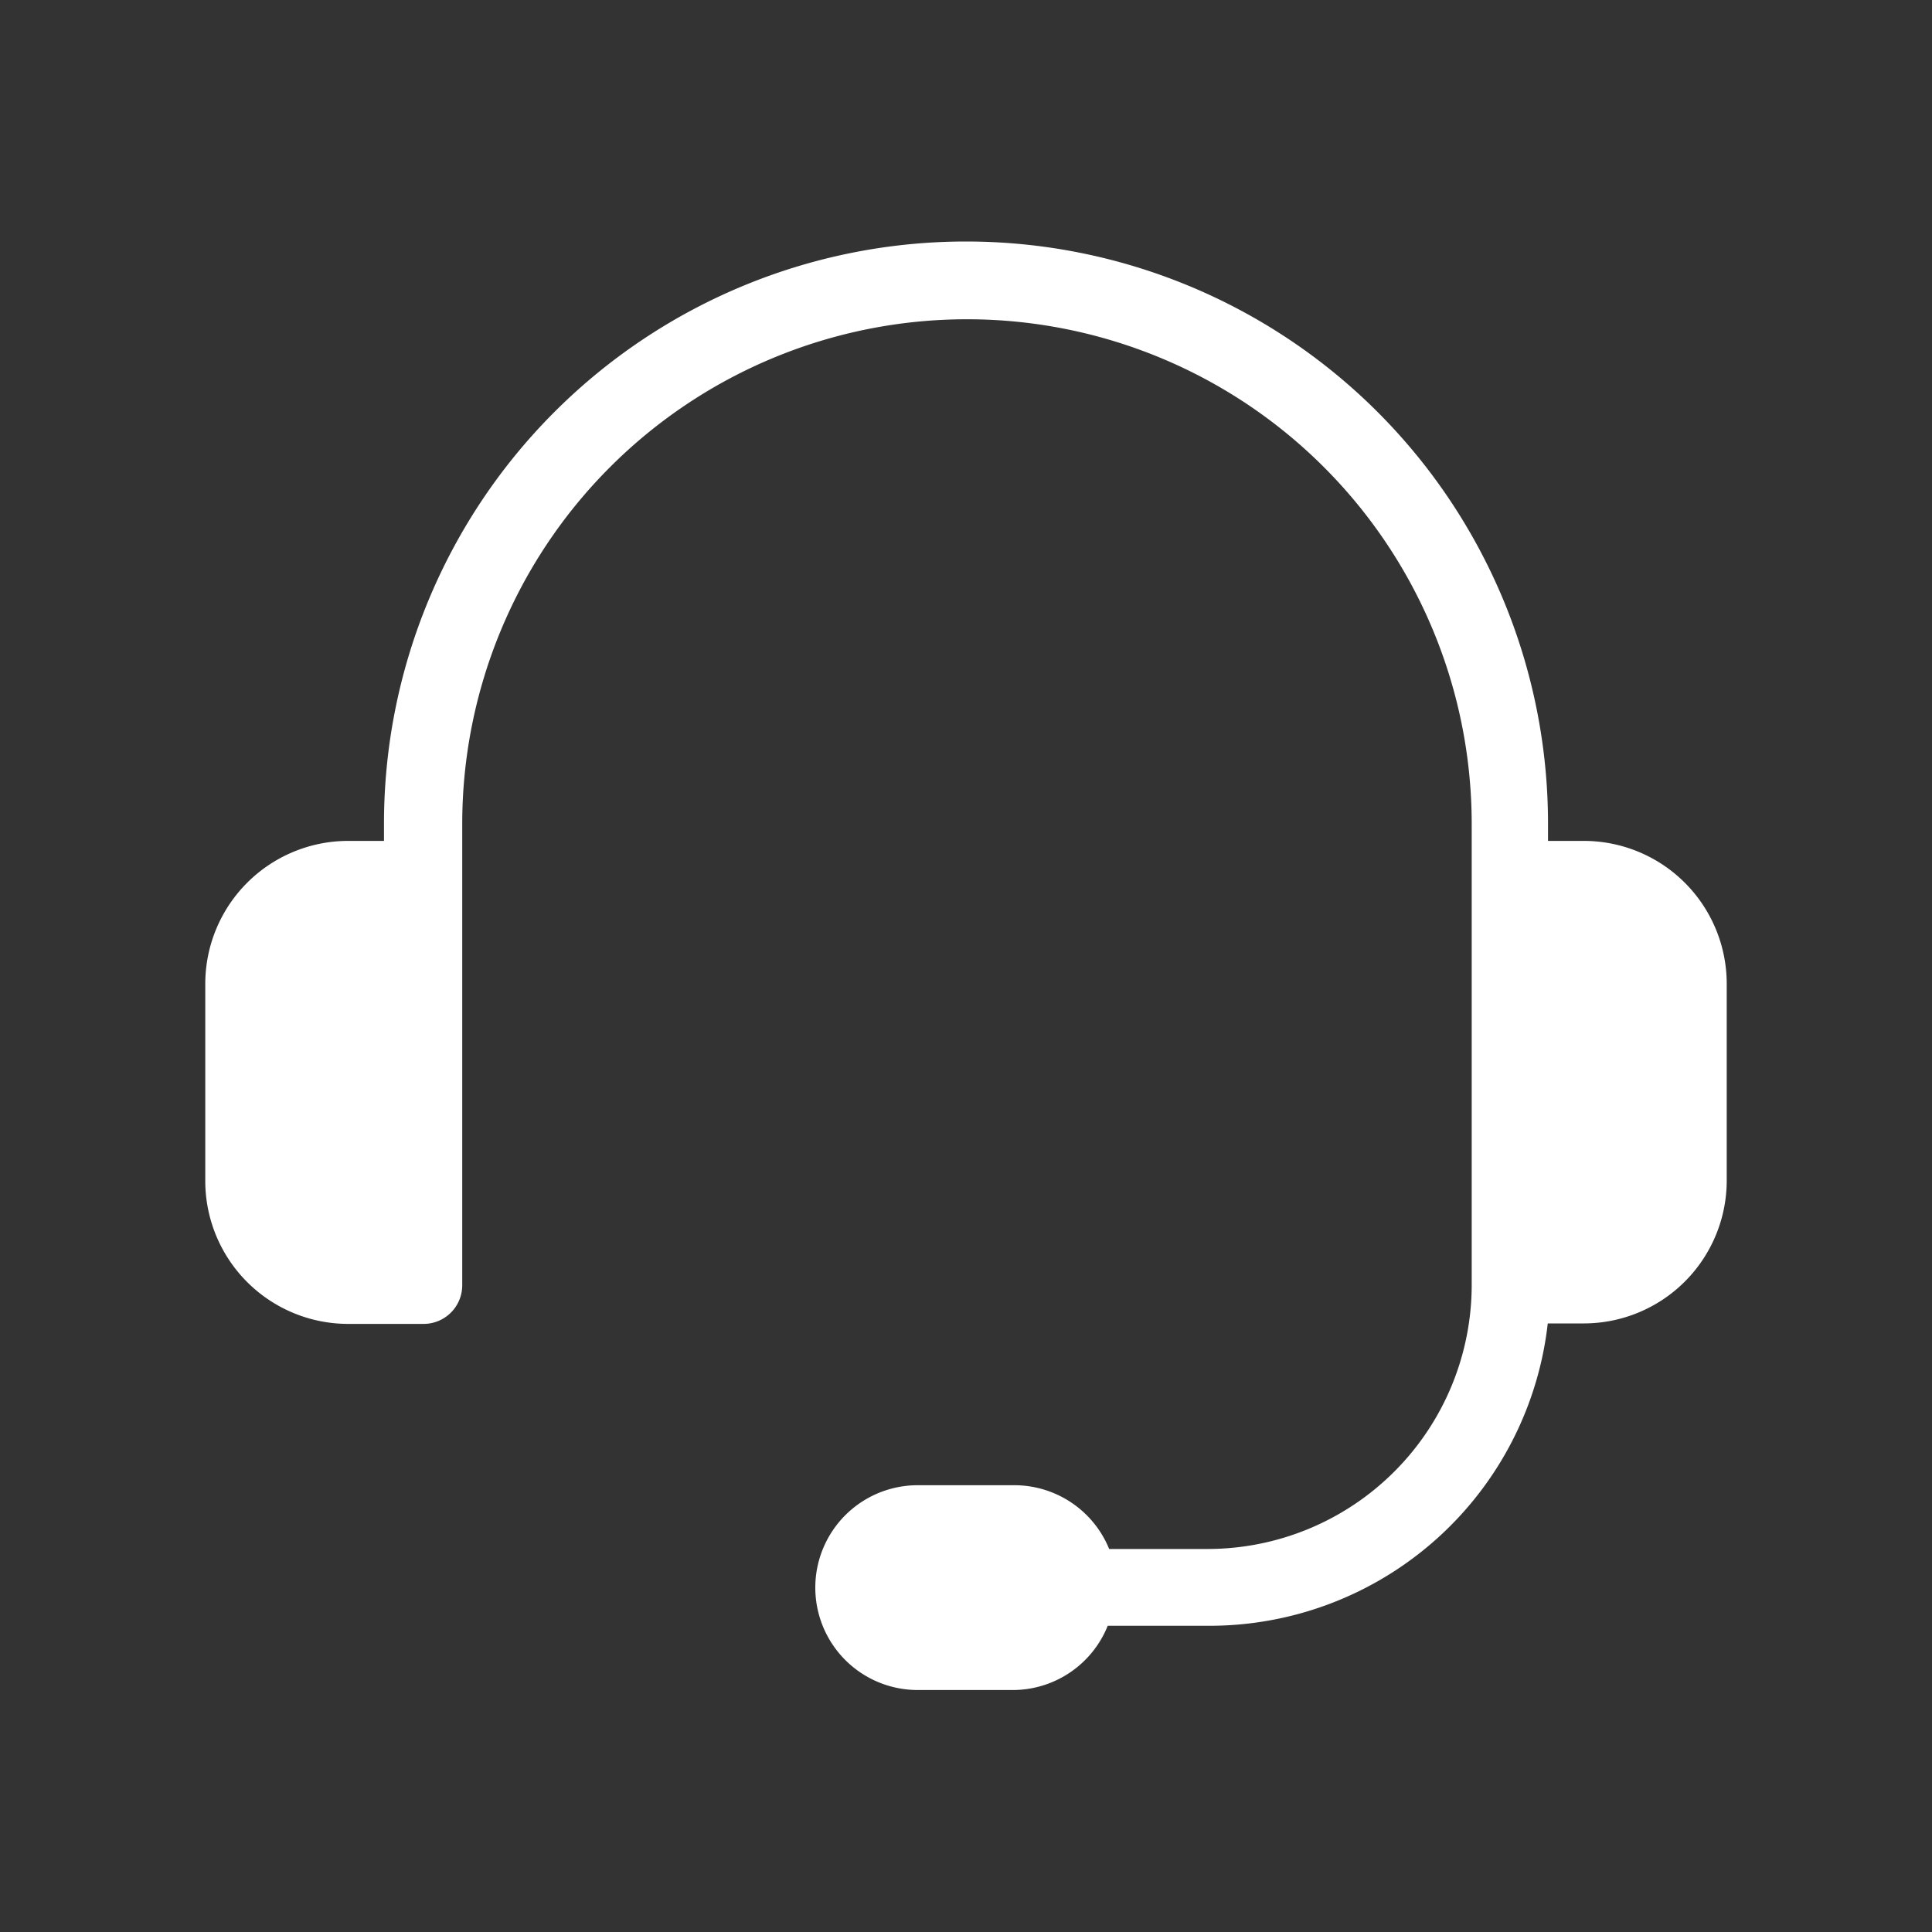 <?xml version="1.0" encoding="UTF-8"?> <svg xmlns="http://www.w3.org/2000/svg" id="Calque_1" data-name="Calque 1" viewBox="0 0 40 40"><rect x="0" y="0" width="40" height="40" fill="#333333" stroke="none"/> <defs> <style>.cls-1{fill:#fff;stroke:#fff;stroke-width:0.1px;}</style> </defs> <title>Rappel</title> <g id="Symbols"> <g id="TOP-MENU"> <g id="Demande-de-rappel"> <path id="Shape" class="cls-1" d="M35.7,20.36v4.09a2.91,2.91,0,0,1-2.9,2.9H32a7,7,0,0,1-7,6.26H22.9A2.07,2.07,0,0,1,21,34.94H19a2.07,2.07,0,0,1,0-4.14H21a2.07,2.07,0,0,1,1.93,1.32H25a5.52,5.52,0,0,0,5.52-5.52V17.06a10.5,10.5,0,0,0-21,0v9.55a.75.75,0,0,1-.75.75H7.2a2.91,2.91,0,0,1-2.9-2.9V20.36a2.91,2.91,0,0,1,2.9-2.9H8v-.41a12,12,0,0,1,24,0v.41h.8A2.91,2.91,0,0,1,35.7,20.36Z"></path> </g> </g> </g> </svg> 